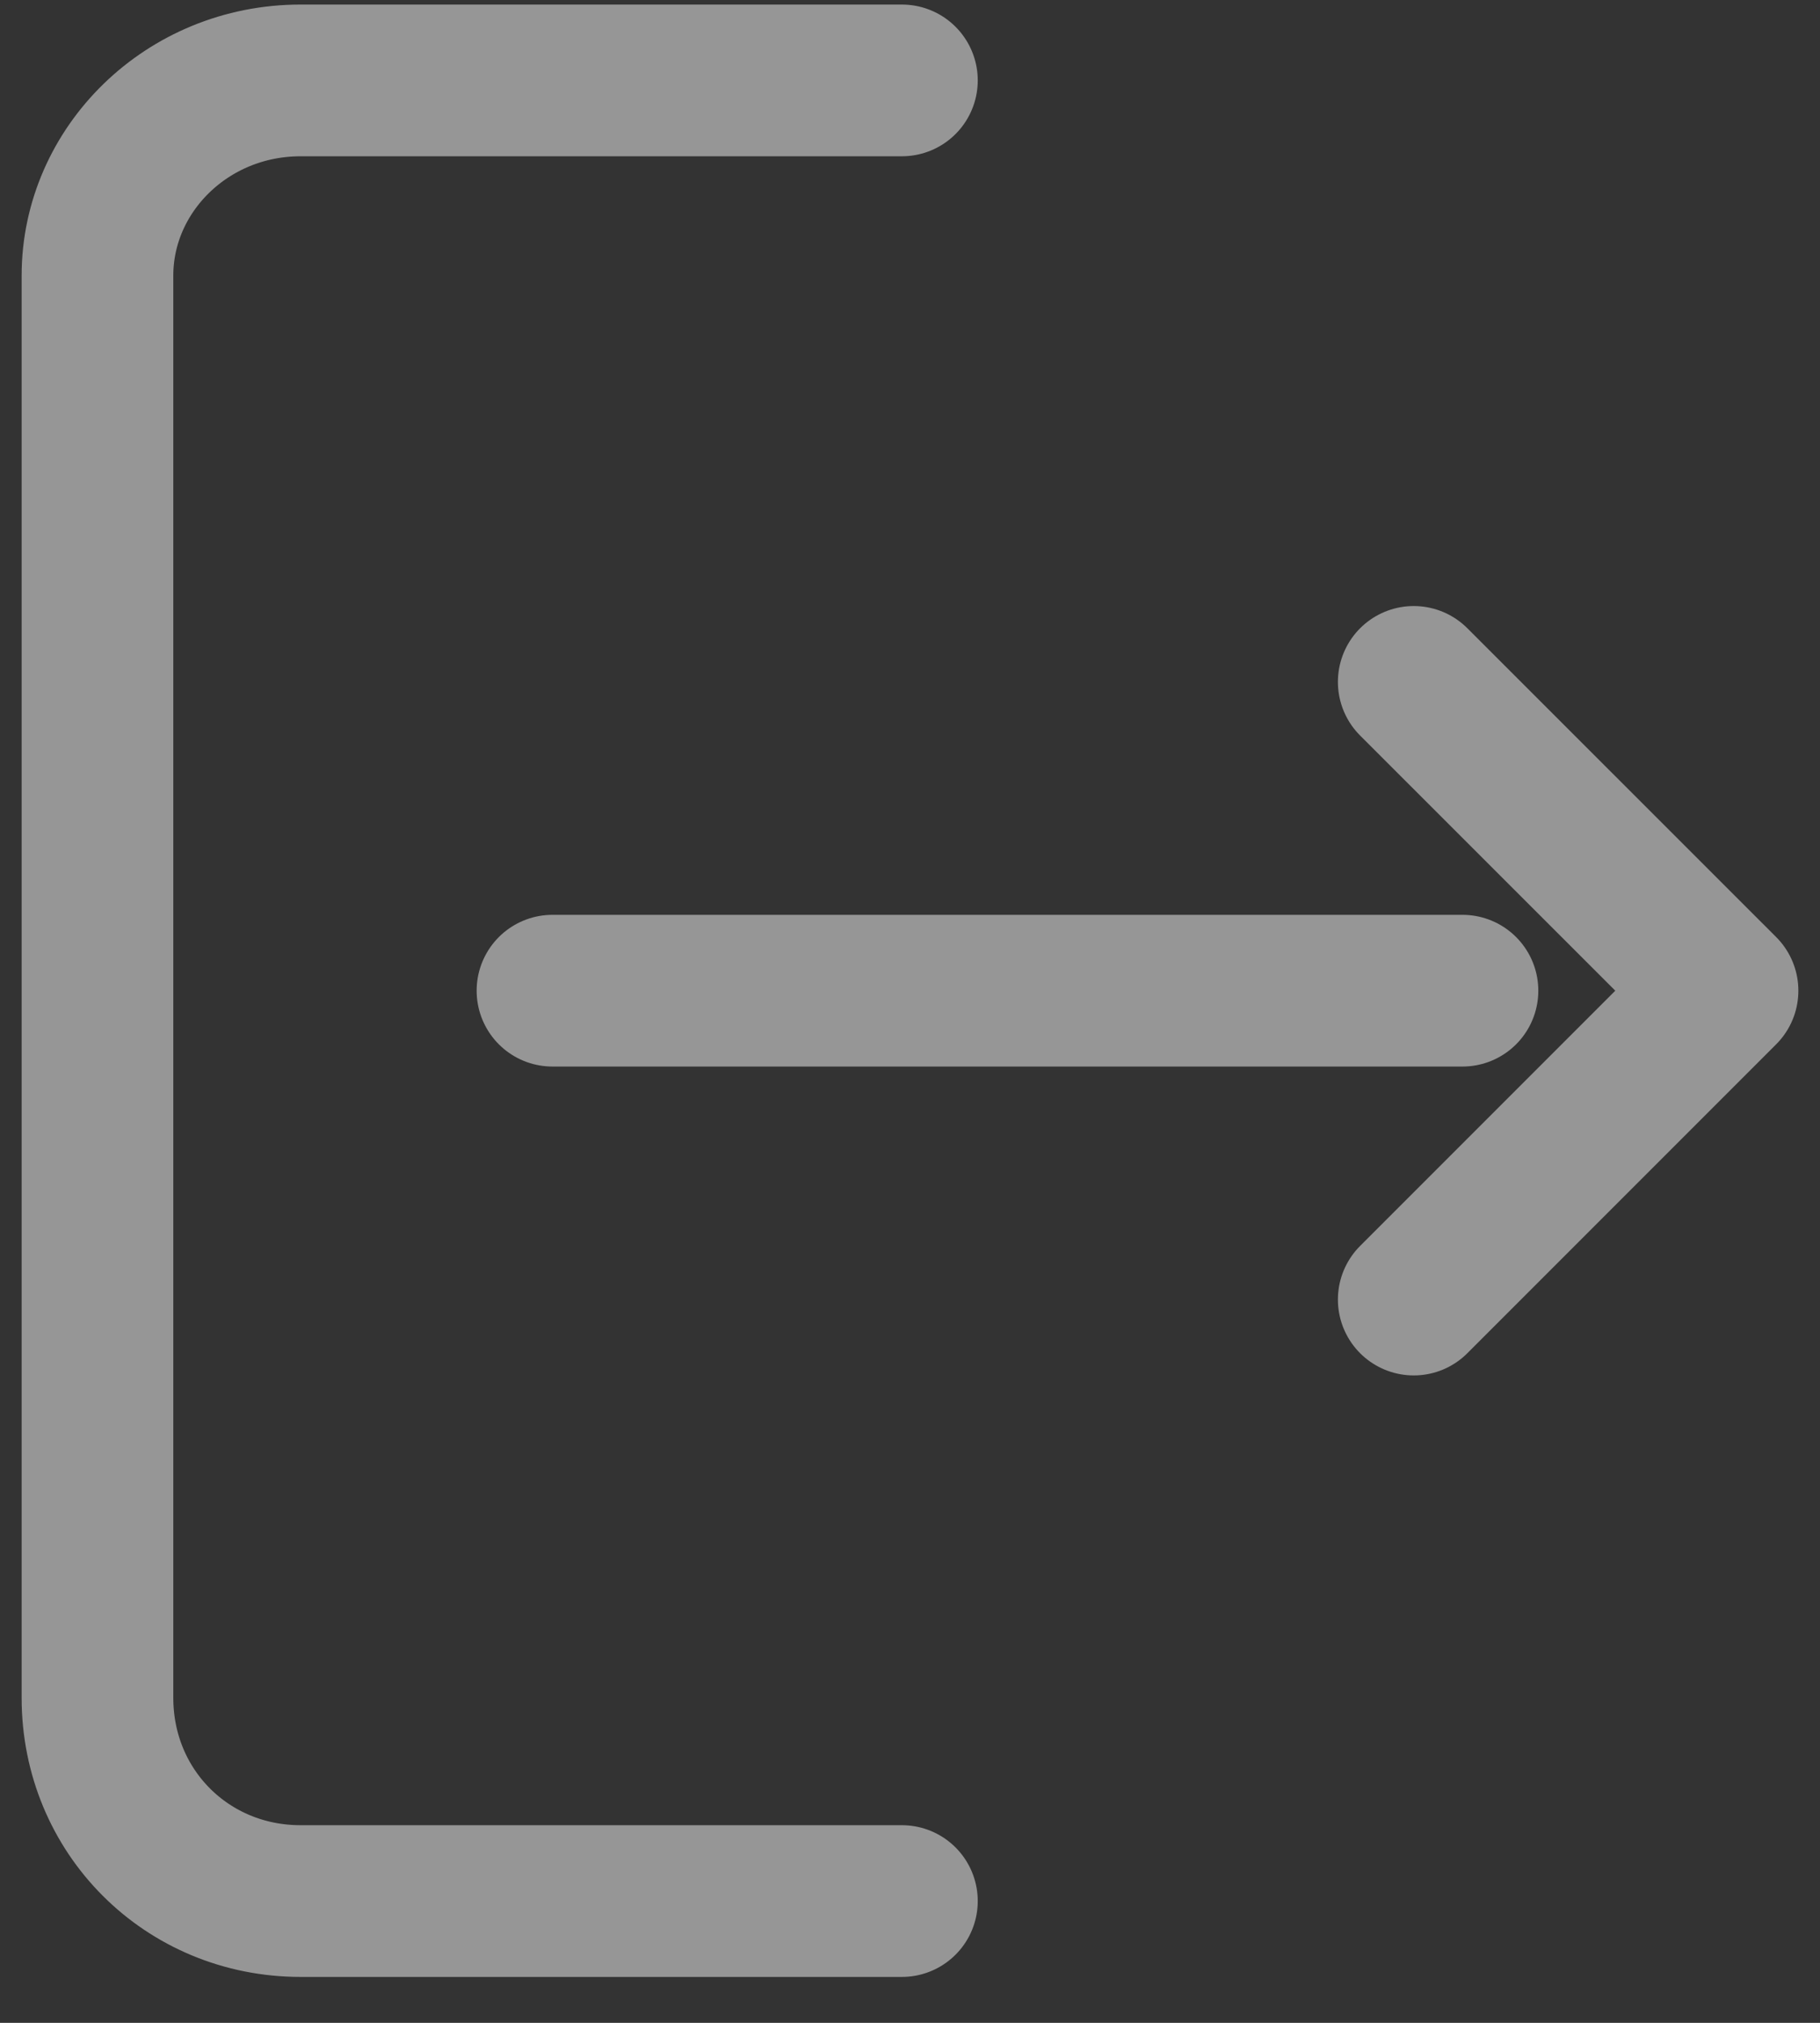 <svg width="18" height="20" viewBox="0 0 18 20" fill="none" xmlns="http://www.w3.org/2000/svg">
<rect x="0" y="0" width="18" height="20" fill="#333333" stroke="none"/>
<path d="M5.464 9.795H14.464" stroke="#FAFAFA" stroke-opacity="0.5" stroke-width="1.5" stroke-miterlimit="10" stroke-linecap="round" stroke-linejoin="round"/>
<path d="M8.92 0.795H2.973C1.848 0.795 0.964 1.679 0.964 2.724V16.787C0.964 17.912 1.848 18.796 2.973 18.796H8.92" stroke="#FAFAFA" stroke-opacity="0.5" stroke-width="1.5" stroke-miterlimit="10" stroke-linecap="round" stroke-linejoin="round"/>
<path d="M13.982 6.742L17.036 9.795L13.982 12.849" stroke="#FAFAFA" stroke-opacity="0.5" stroke-width="1.5" stroke-miterlimit="10" stroke-linecap="round" stroke-linejoin="round"/>
</svg>
